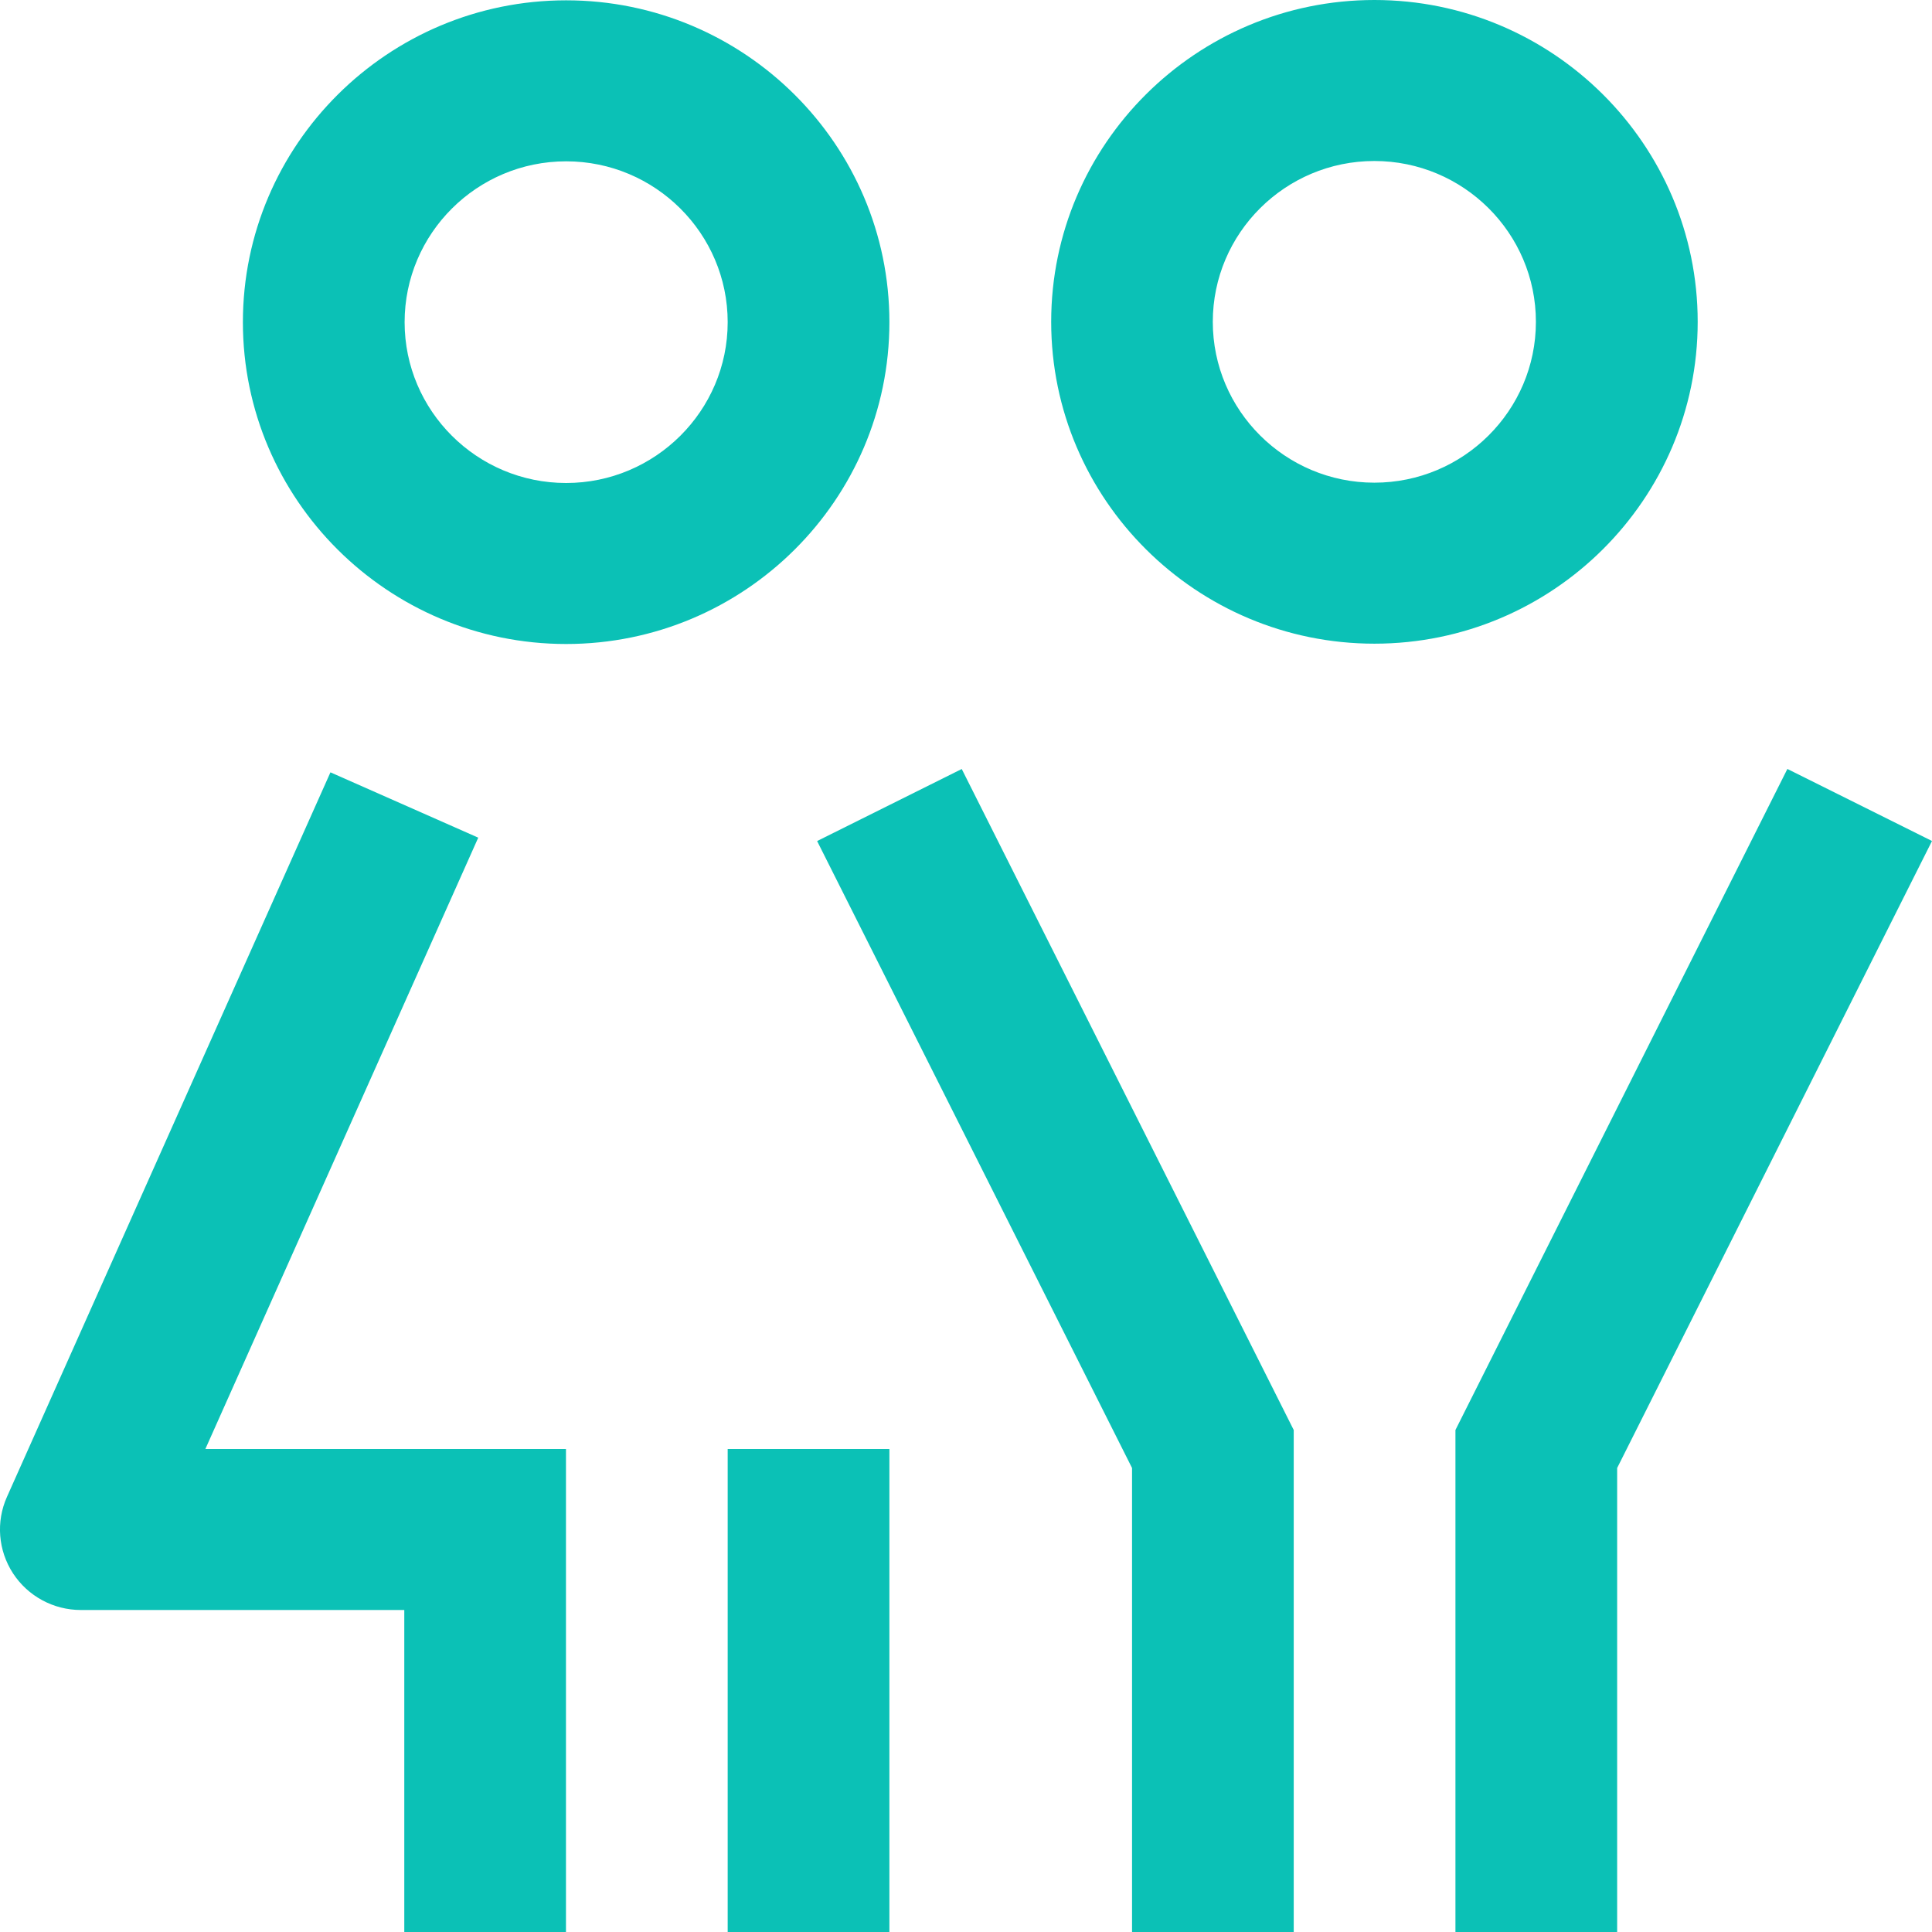 <svg width="54" height="54" viewBox="0 0 54 54" fill="none" xmlns="http://www.w3.org/2000/svg">
<g clip-path="url(#clip0_4157_6078)">
<path d="M24.859 9.005C24.859 4.043 20.807 0.009 15.824 0.009C10.841 0.009 6.789 4.045 6.789 9.005C6.789 13.963 10.843 18 15.824 18C20.805 18 24.859 13.966 24.859 9.005ZM15.824 13.5C13.334 13.5 11.309 11.484 11.309 9.005C11.309 6.525 13.334 4.509 15.824 4.509C18.314 4.509 20.339 6.527 20.339 9.005C20.339 11.482 18.312 13.5 15.824 13.5ZM47.451 8.995C47.451 4.037 43.397 0 38.416 0C33.435 0 29.381 4.034 29.381 8.995C29.381 13.957 33.435 17.991 38.416 17.991C43.397 17.991 47.451 13.954 47.451 8.995ZM38.414 13.491C35.923 13.491 33.898 11.473 33.898 8.995C33.898 6.518 35.923 4.5 38.414 4.5C40.904 4.5 42.929 6.516 42.929 8.995C42.929 11.475 40.904 13.491 38.414 13.491ZM22.838 23.506L31.641 41.031V54H36.16V39.969L26.881 21.494L22.838 23.508V23.506ZM13.367 23.413L9.236 21.587L0.195 41.837C-0.117 42.532 -0.052 43.337 0.364 43.976C0.782 44.615 1.494 45 2.26 45H11.3V54H15.819V40.5H5.74L13.367 23.413ZM49.957 21.494L40.68 39.969V54H45.2V41.031L54 23.506L49.957 21.492V21.494ZM20.339 54H24.859V40.5H20.339V54Z" fill="#0BC1B6"/>
</g>
<defs>
<clipPath id="clip0_4157_6078">
<rect width="54" height="54" fill="white"/>
</clipPath>
</defs>
</svg>
